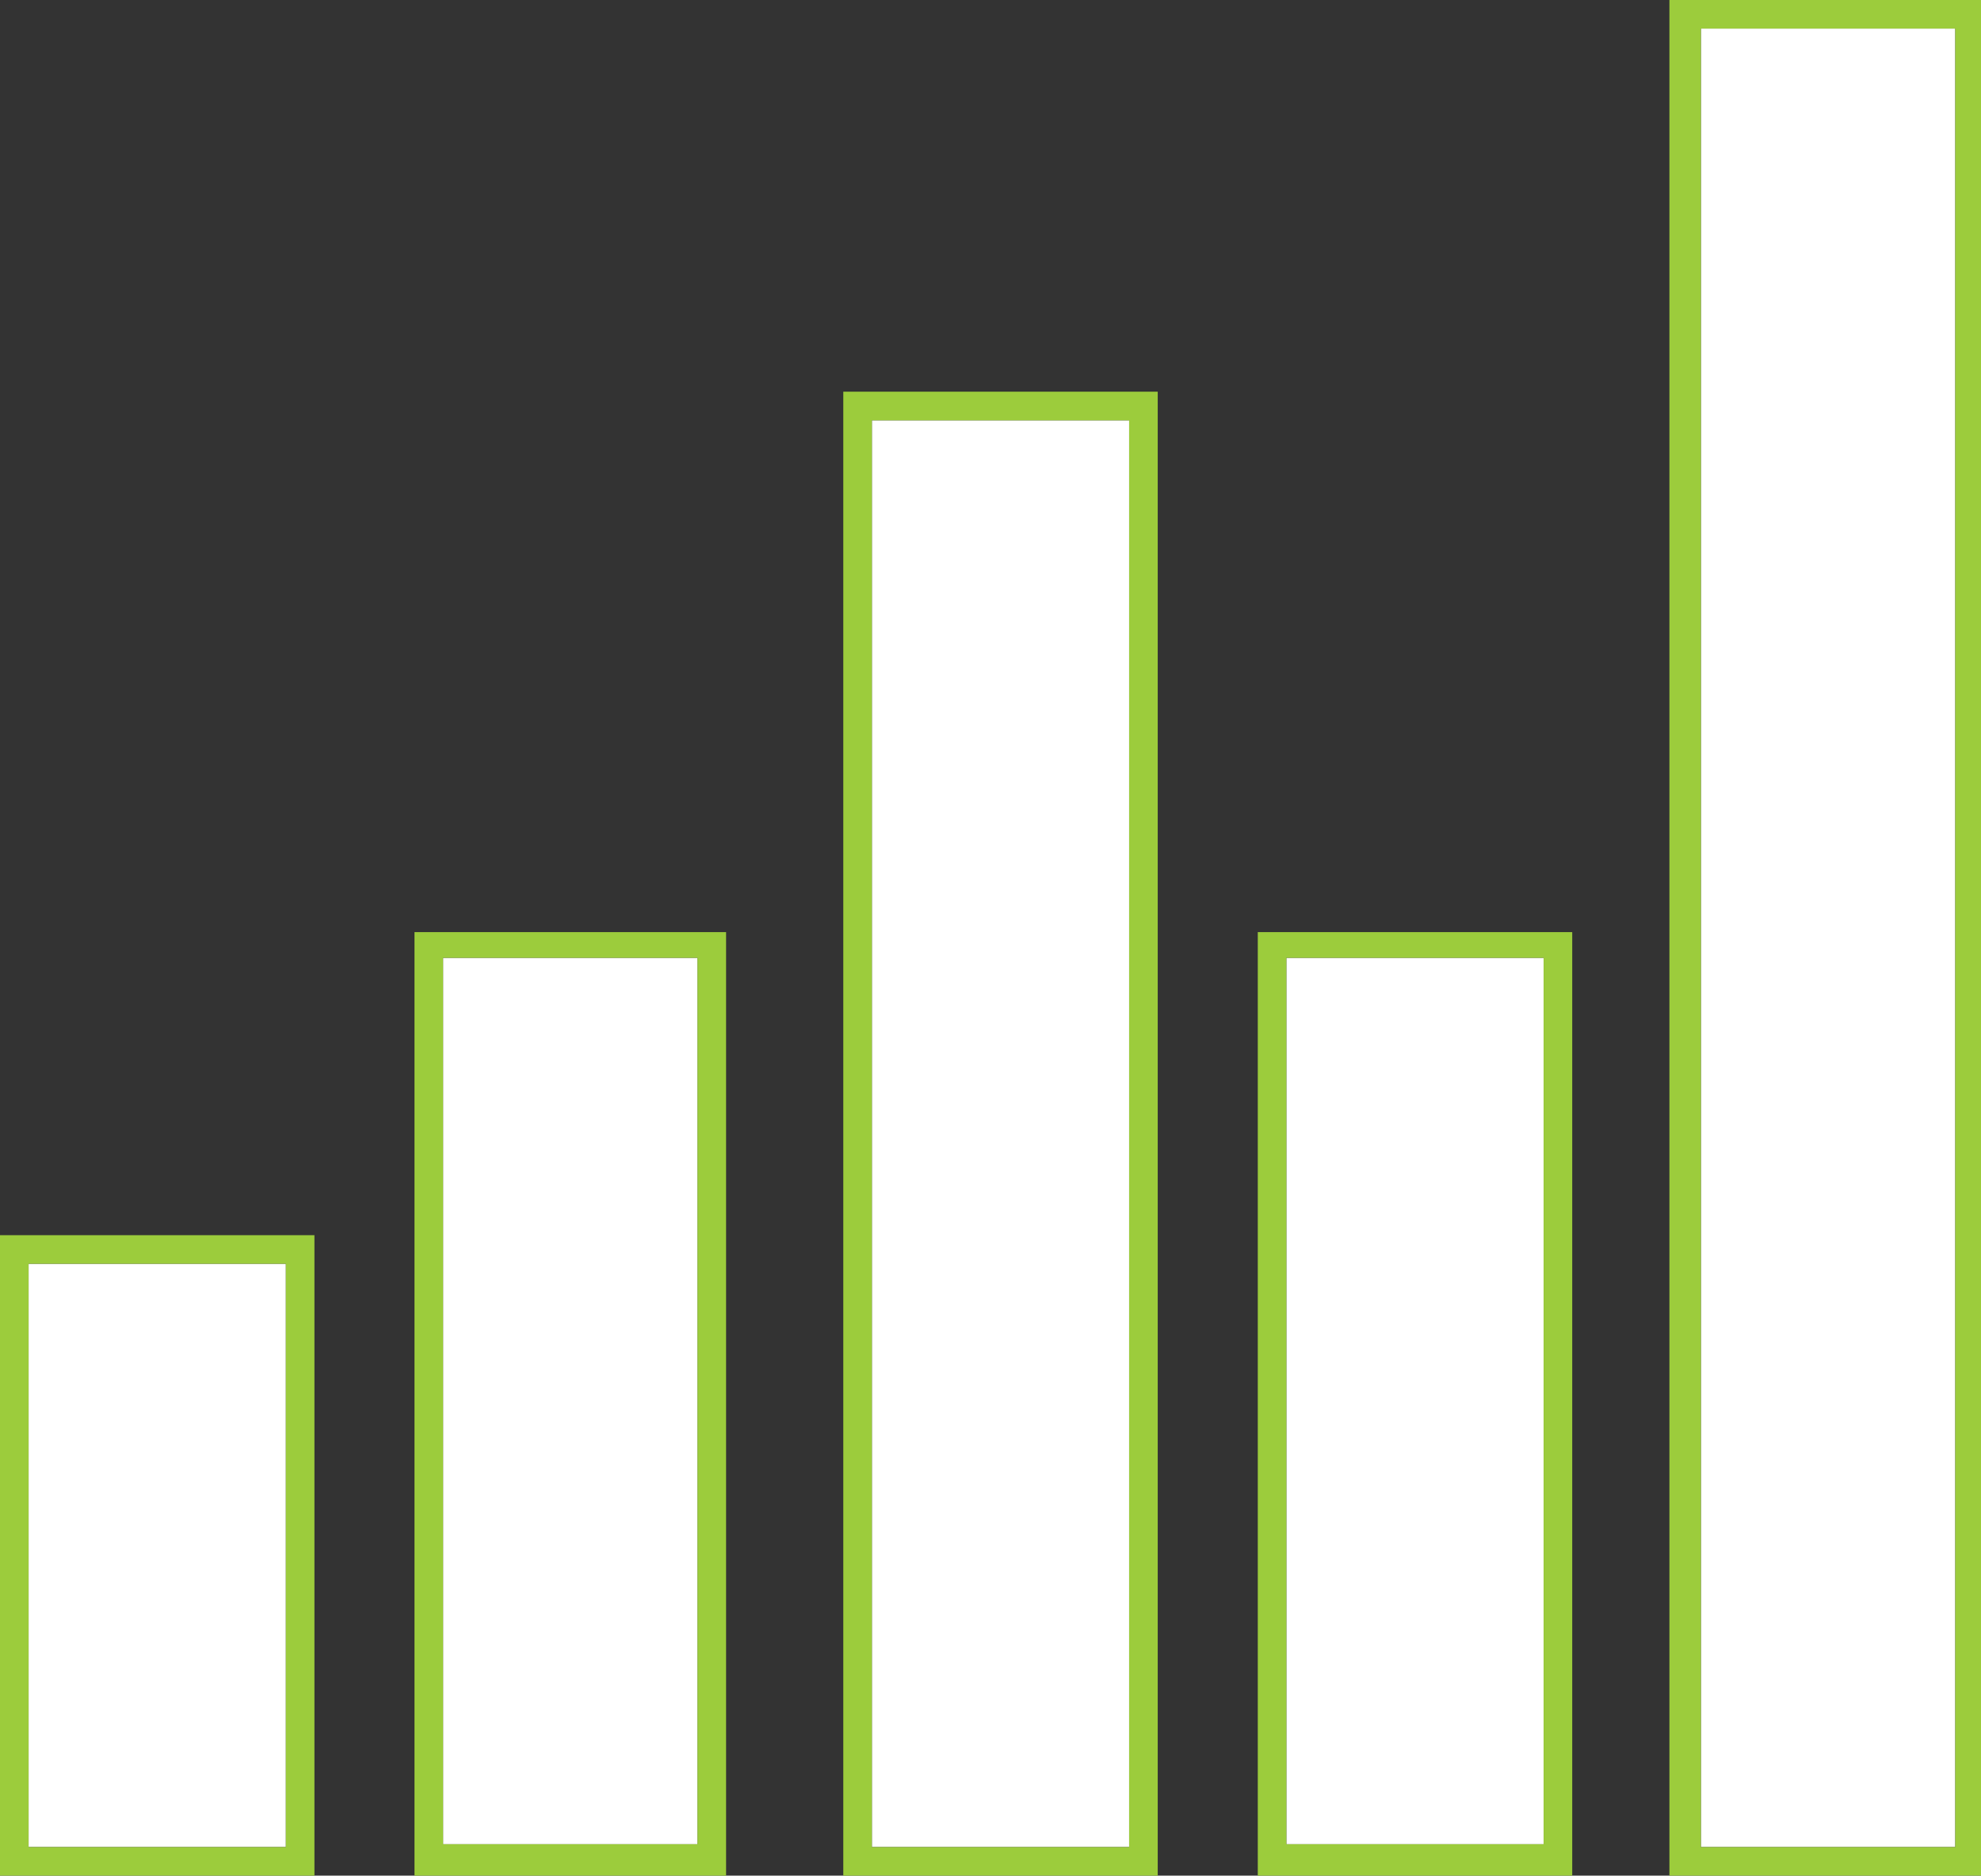 <svg version="1.1" id="Layer_1" xmlns="http://www.w3.org/2000/svg" x="0" y="0" viewBox="0 0 69.3 65.6" style="enable-background:new 0 0 69.3 65.6" xml:space="preserve"><rect x="0" y="0" width="69.3" height="65.6" fill="#333333" stroke="none"/><style>.st0{display:none;fill:#00a76d}.st1{fill:#fff}.st2{fill:#9ccc3c}</style><path class="st1" d="M30.5 14.7h9v49.9h-9zM1 44.2h9v20.4H1zM15.5 33.5h8.9v31h-8.9zM45 33.5h9v31h-9zM59.5 1h8.9v63.6h-8.9z"/><path class="st2" d="M58.4 65.6h10.9V0H58.4v65.6zM59.5 1h8.9v63.6h-8.9V1zM44 65.6h11v-33H44v33zm1-32.1h9v31h-9v-31zM0 65.6h11V43.2H0v22.4zm1-21.4h9v20.4H1V44.2zM29.5 65.6h11V13.7h-11v51.9zm1-50.9h9v49.9h-9V14.7zM14.5 65.6h10.9v-33H14.5v33zm1-32.1h8.9v31h-8.9v-31z"/></svg>